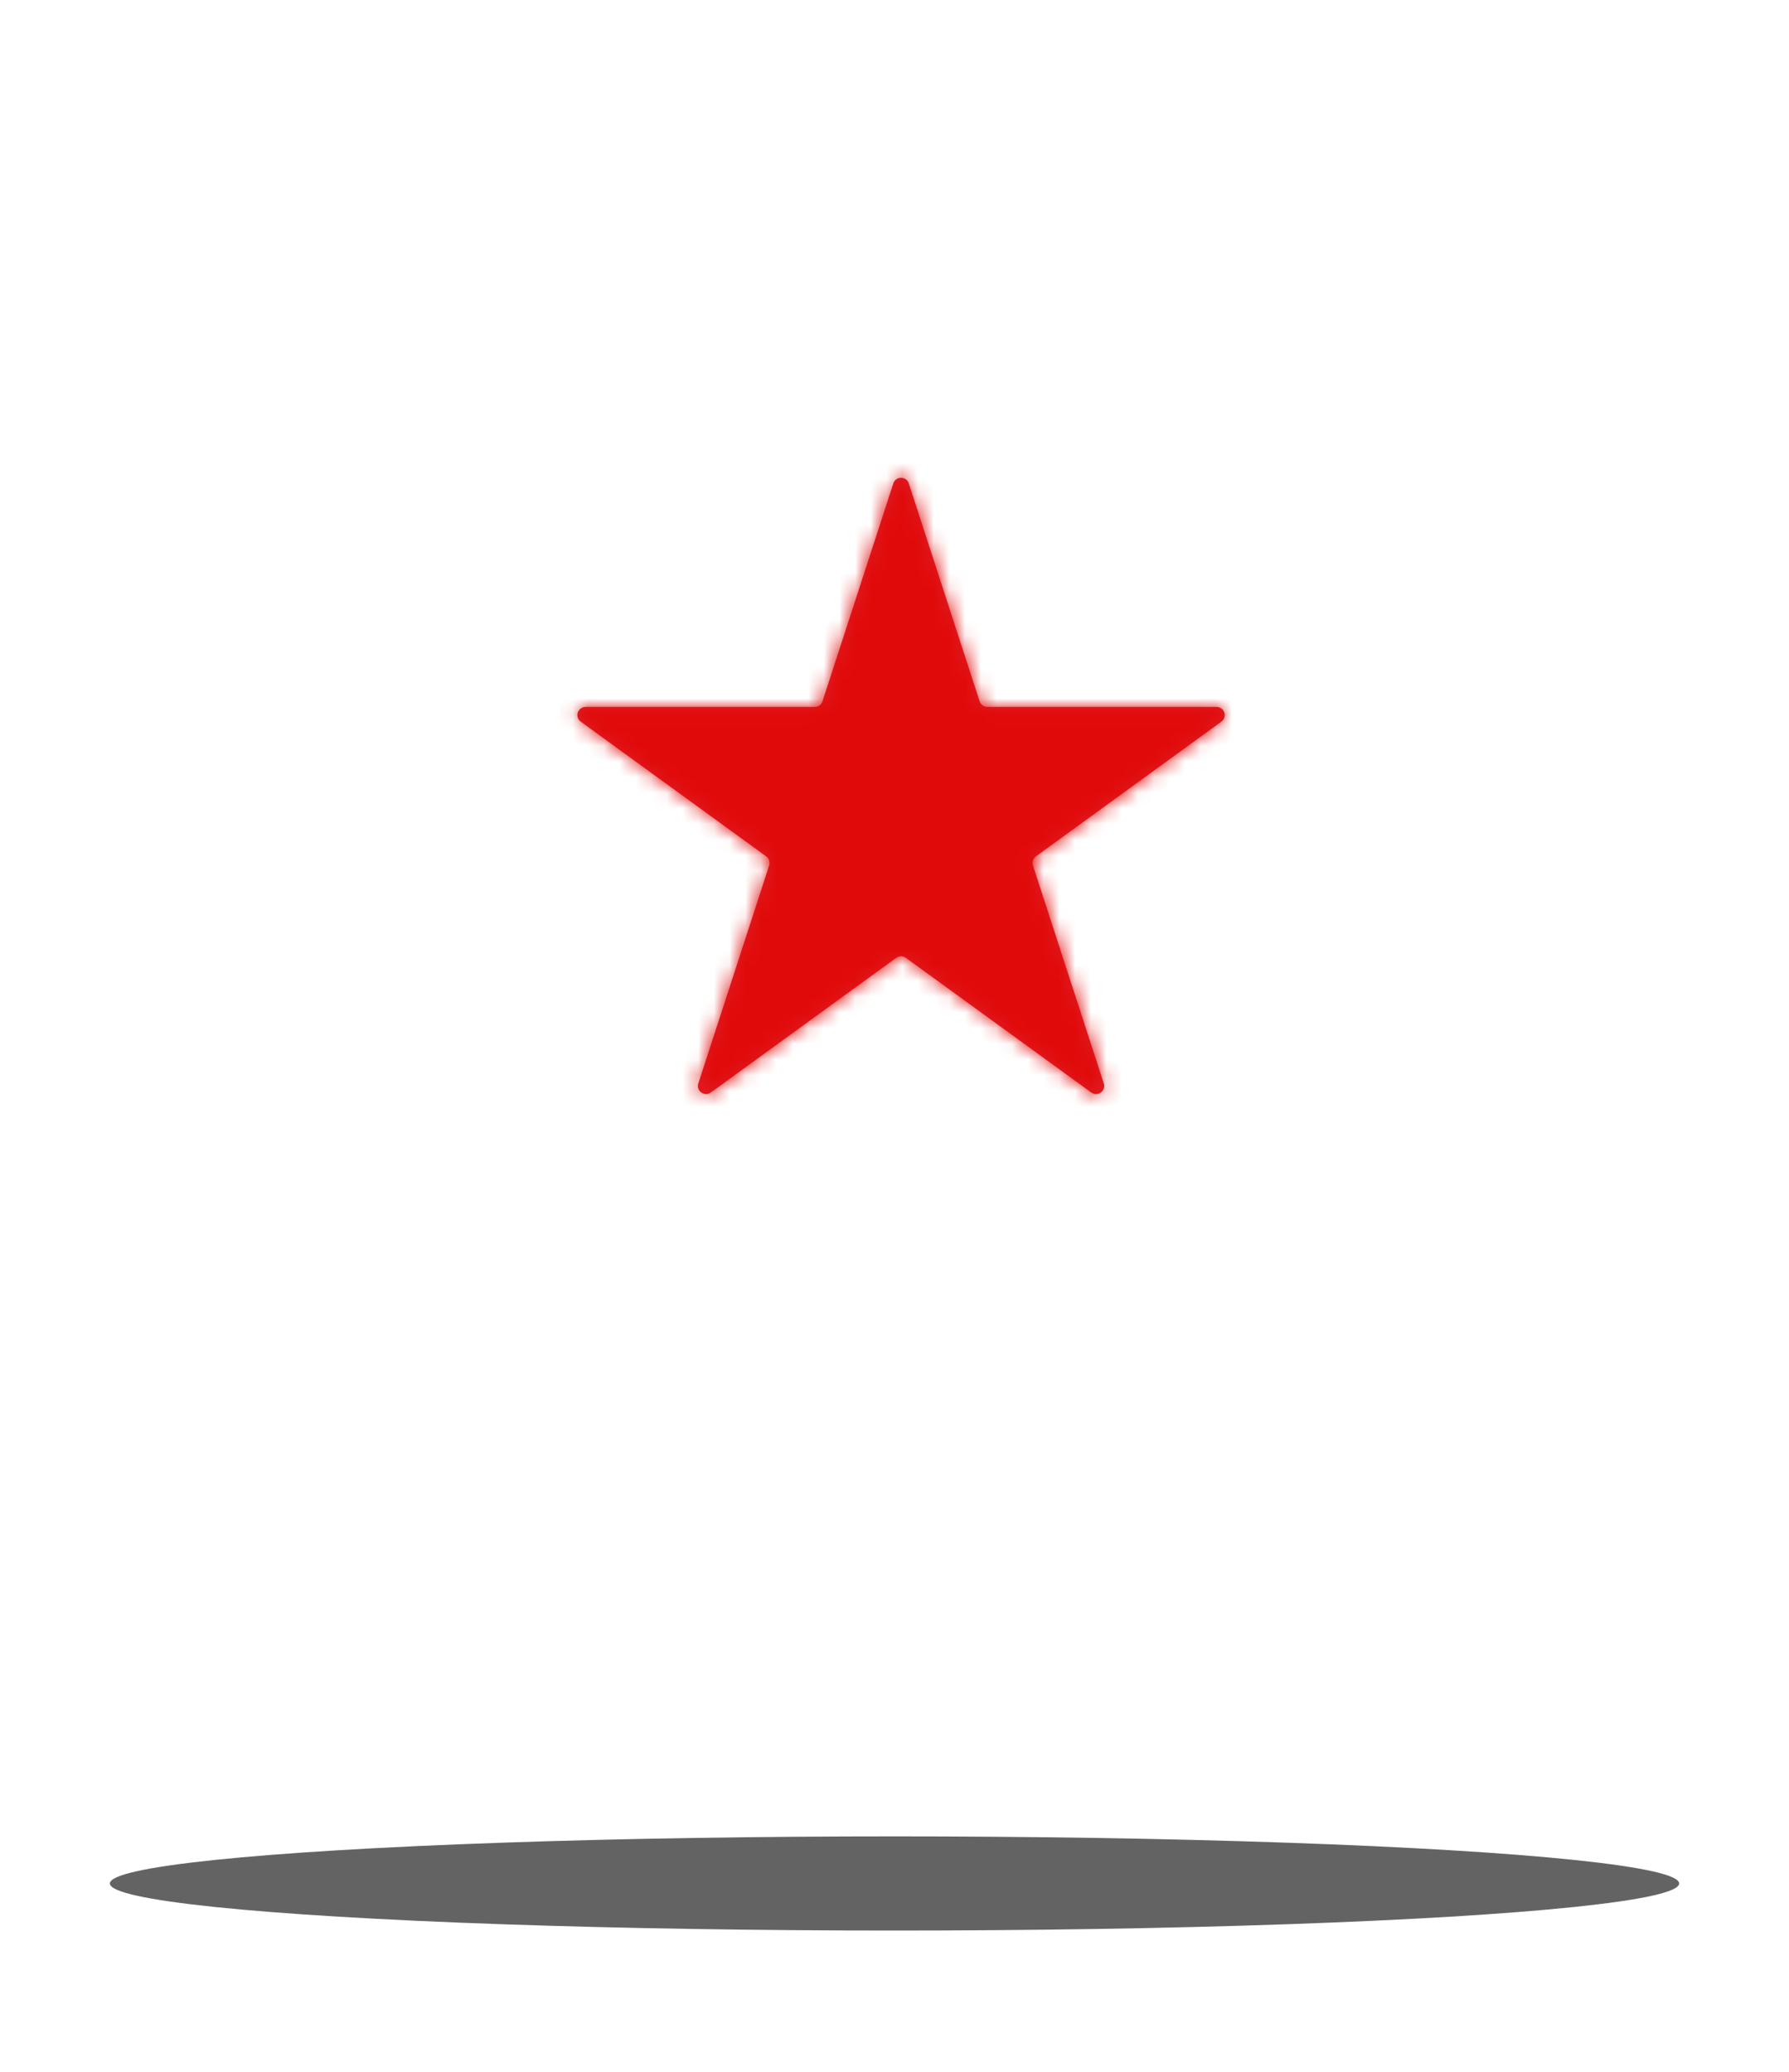 <svg xmlns="http://www.w3.org/2000/svg" xmlns:xlink="http://www.w3.org/1999/xlink" width="114" height="132" viewBox="0 0 114 132">
    <defs>
        <filter id="prefix__c" width="121.9%" height="465%" x="-10.9%" y="-182.5%" filterUnits="objectBoundingBox">
            <feGaussianBlur in="SourceGraphic" stdDeviation="3.65"/>
        </filter>
        <path id="prefix__a" d="M40.911 20.798l4.514 13.886c.069.213.268.358.493.358h14.605c.503 0 .712.643.305.938l-11.816 8.582c-.182.132-.258.366-.189.58l4.514 13.886c.155.478-.392.875-.798.58l-11.816-8.583c-.182-.132-.428-.132-.61 0l-11.816 8.583c-.407.295-.953-.102-.798-.58l4.513-13.886c.07-.214-.006-.448-.188-.58L20.008 35.98c-.407-.295-.198-.938.305-.938h14.605c.225 0 .424-.145.493-.358l4.514-13.886c.155-.478.83-.478.986 0"/>
    </defs>
    <g fill="none" fill-rule="evenodd" transform="translate(7)">
        <circle cx="50" cy="50" r="50" fill="#FFF"/>
        <g transform="translate(10 10)">
            <path d="M0 0H80V80H0z"/>
            <mask id="prefix__b" fill="#fff">
                <use xlink:href="#prefix__a"/>
            </mask>
            <use fill="#DE1F26" xlink:href="#prefix__a"/>
            <g fill="#E10A0A" mask="url(#prefix__b)">
                <path d="M0 0H66V66H0z" transform="translate(7 7)"/>
            </g>
        </g>
        <ellipse cx="50" cy="120" fill="#000" fill-opacity=".61" filter="url(#prefix__c)" rx="50" ry="3"/>
    </g>
</svg>
